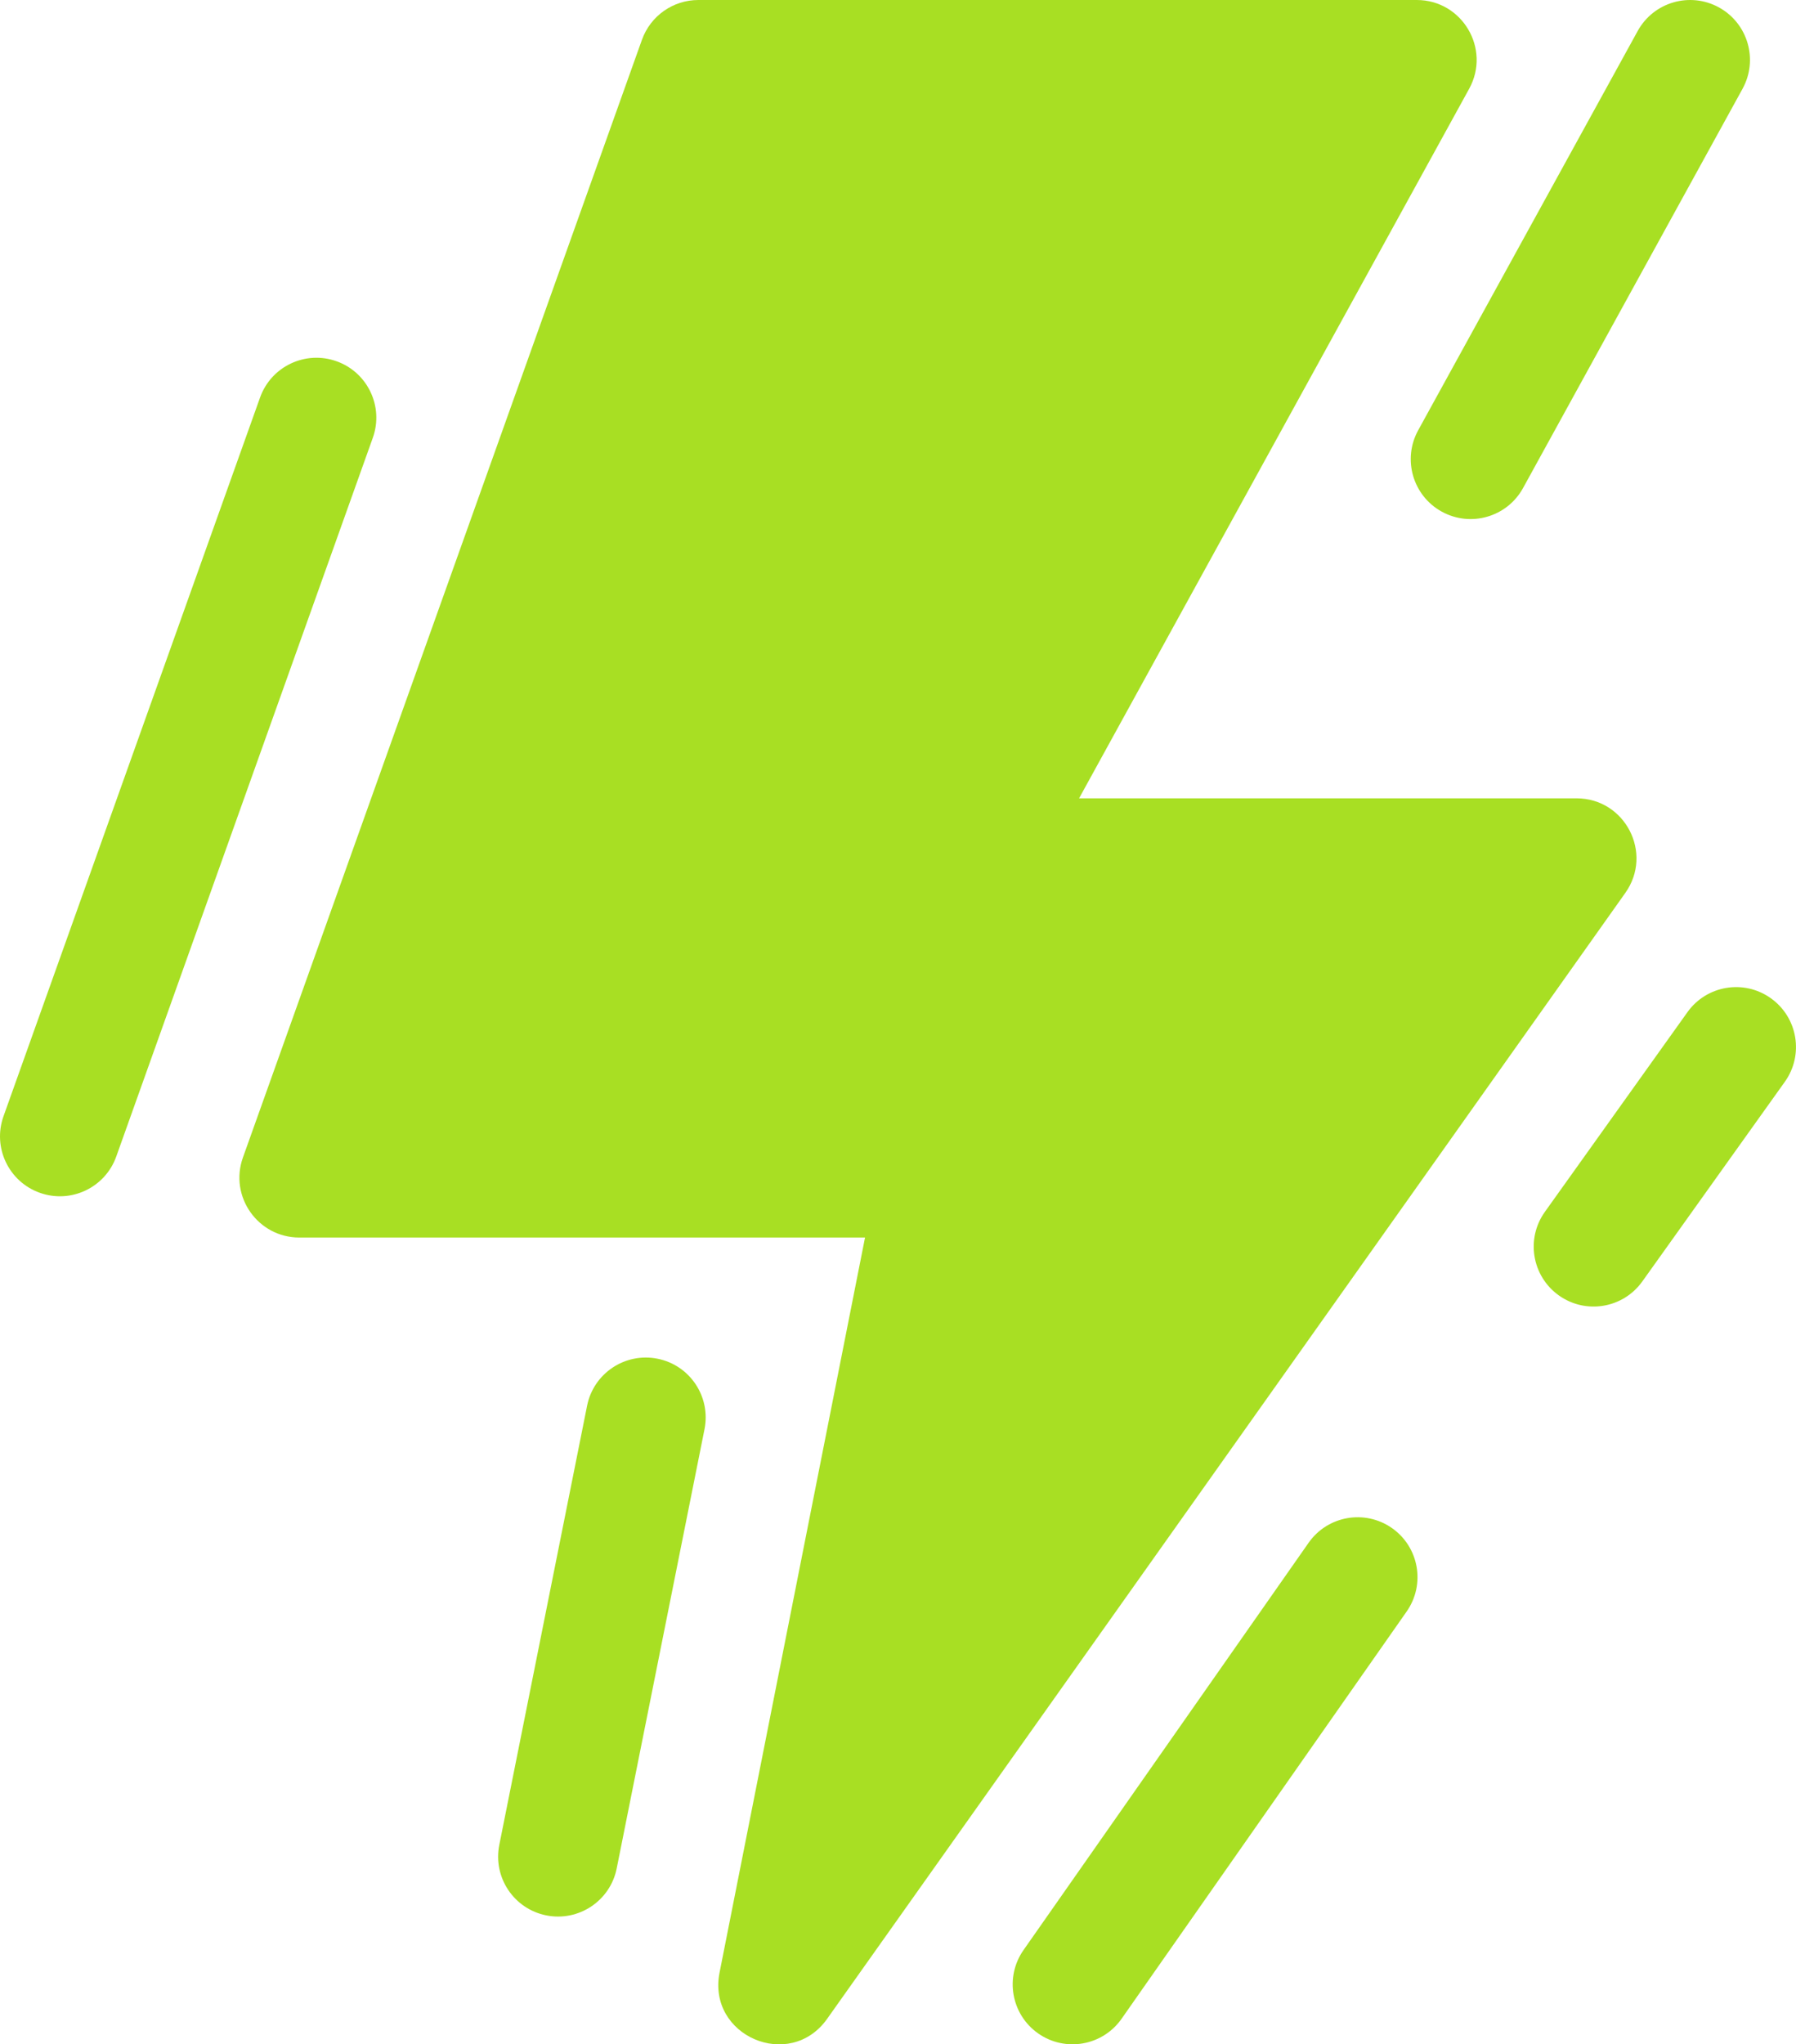 <?xml version="1.0" encoding="UTF-8"?>
<svg id="Capa_1" xmlns="http://www.w3.org/2000/svg" viewBox="0 0 450 512">
  <defs>
    <style>
      .cls-1 {
        fill: #a8df23;
      }
    </style>
  </defs>
  <path class="cls-1" d="M395,199.94h-124.63L368.11,22.23c5.5-10-1.74-22.23-13.14-22.23h-179.99c-6.34,0-11.99,3.98-14.13,9.95L60.87,289.89c-3.49,9.77,3.75,20.05,14.13,20.05h141.74l-36.45,184.09c-3.14,15.87,17.59,24.79,26.95,11.59l200-282c7.05-9.93-.06-23.68-12.23-23.68h0Z"/>
  <g>
    <path class="cls-1" d="M136.87,479.71c8.12,1.62,16.03-3.64,17.65-11.77l22-110c1.62-8.12-3.64-16.03-11.77-17.65h0c-8.12-1.62-16.02,3.64-17.65,11.77l-22,110c-1.62,8.12,3.64,16.02,11.77,17.65Z"/>
    <path class="cls-1" d="M9.96,298.73c7.8,2.79,16.39-1.28,19.17-9.08L93.41,109.65c2.79-7.8-1.28-16.39-9.08-19.17-7.8-2.79-16.39,1.28-19.17,9.08L.88,279.56c-2.79,7.8,1.28,16.39,9.08,19.17Z"/>
    <path class="cls-1" d="M410.33,7.77l-55,100c-3.99,7.26-1.34,16.38,5.91,20.37,7.26,3.99,16.38,1.35,20.37-5.91l55-100c3.99-7.26,1.34-16.38-5.91-20.37-7.26-3.99-16.38-1.35-20.37,5.91Z"/>
    <path class="cls-1" d="M260.13,509.28c6.79,4.75,16.14,3.1,20.89-3.68l71.43-102c4.75-6.79,3.1-16.14-3.68-20.89h0c-6.79-4.75-16.14-3.1-20.89,3.68l-71.43,102c-4.75,6.79-3.1,16.14,3.68,20.89Z"/>
    <path class="cls-1" d="M422.79,253.51l-35.71,50c-4.82,6.74-3.25,16.11,3.49,20.92h0c6.74,4.82,16.11,3.25,20.92-3.49l35.71-50c4.82-6.74,3.25-16.11-3.49-20.92h0c-6.74-4.82-16.11-3.26-20.92,3.49h0Z"/>
  </g>
</svg>